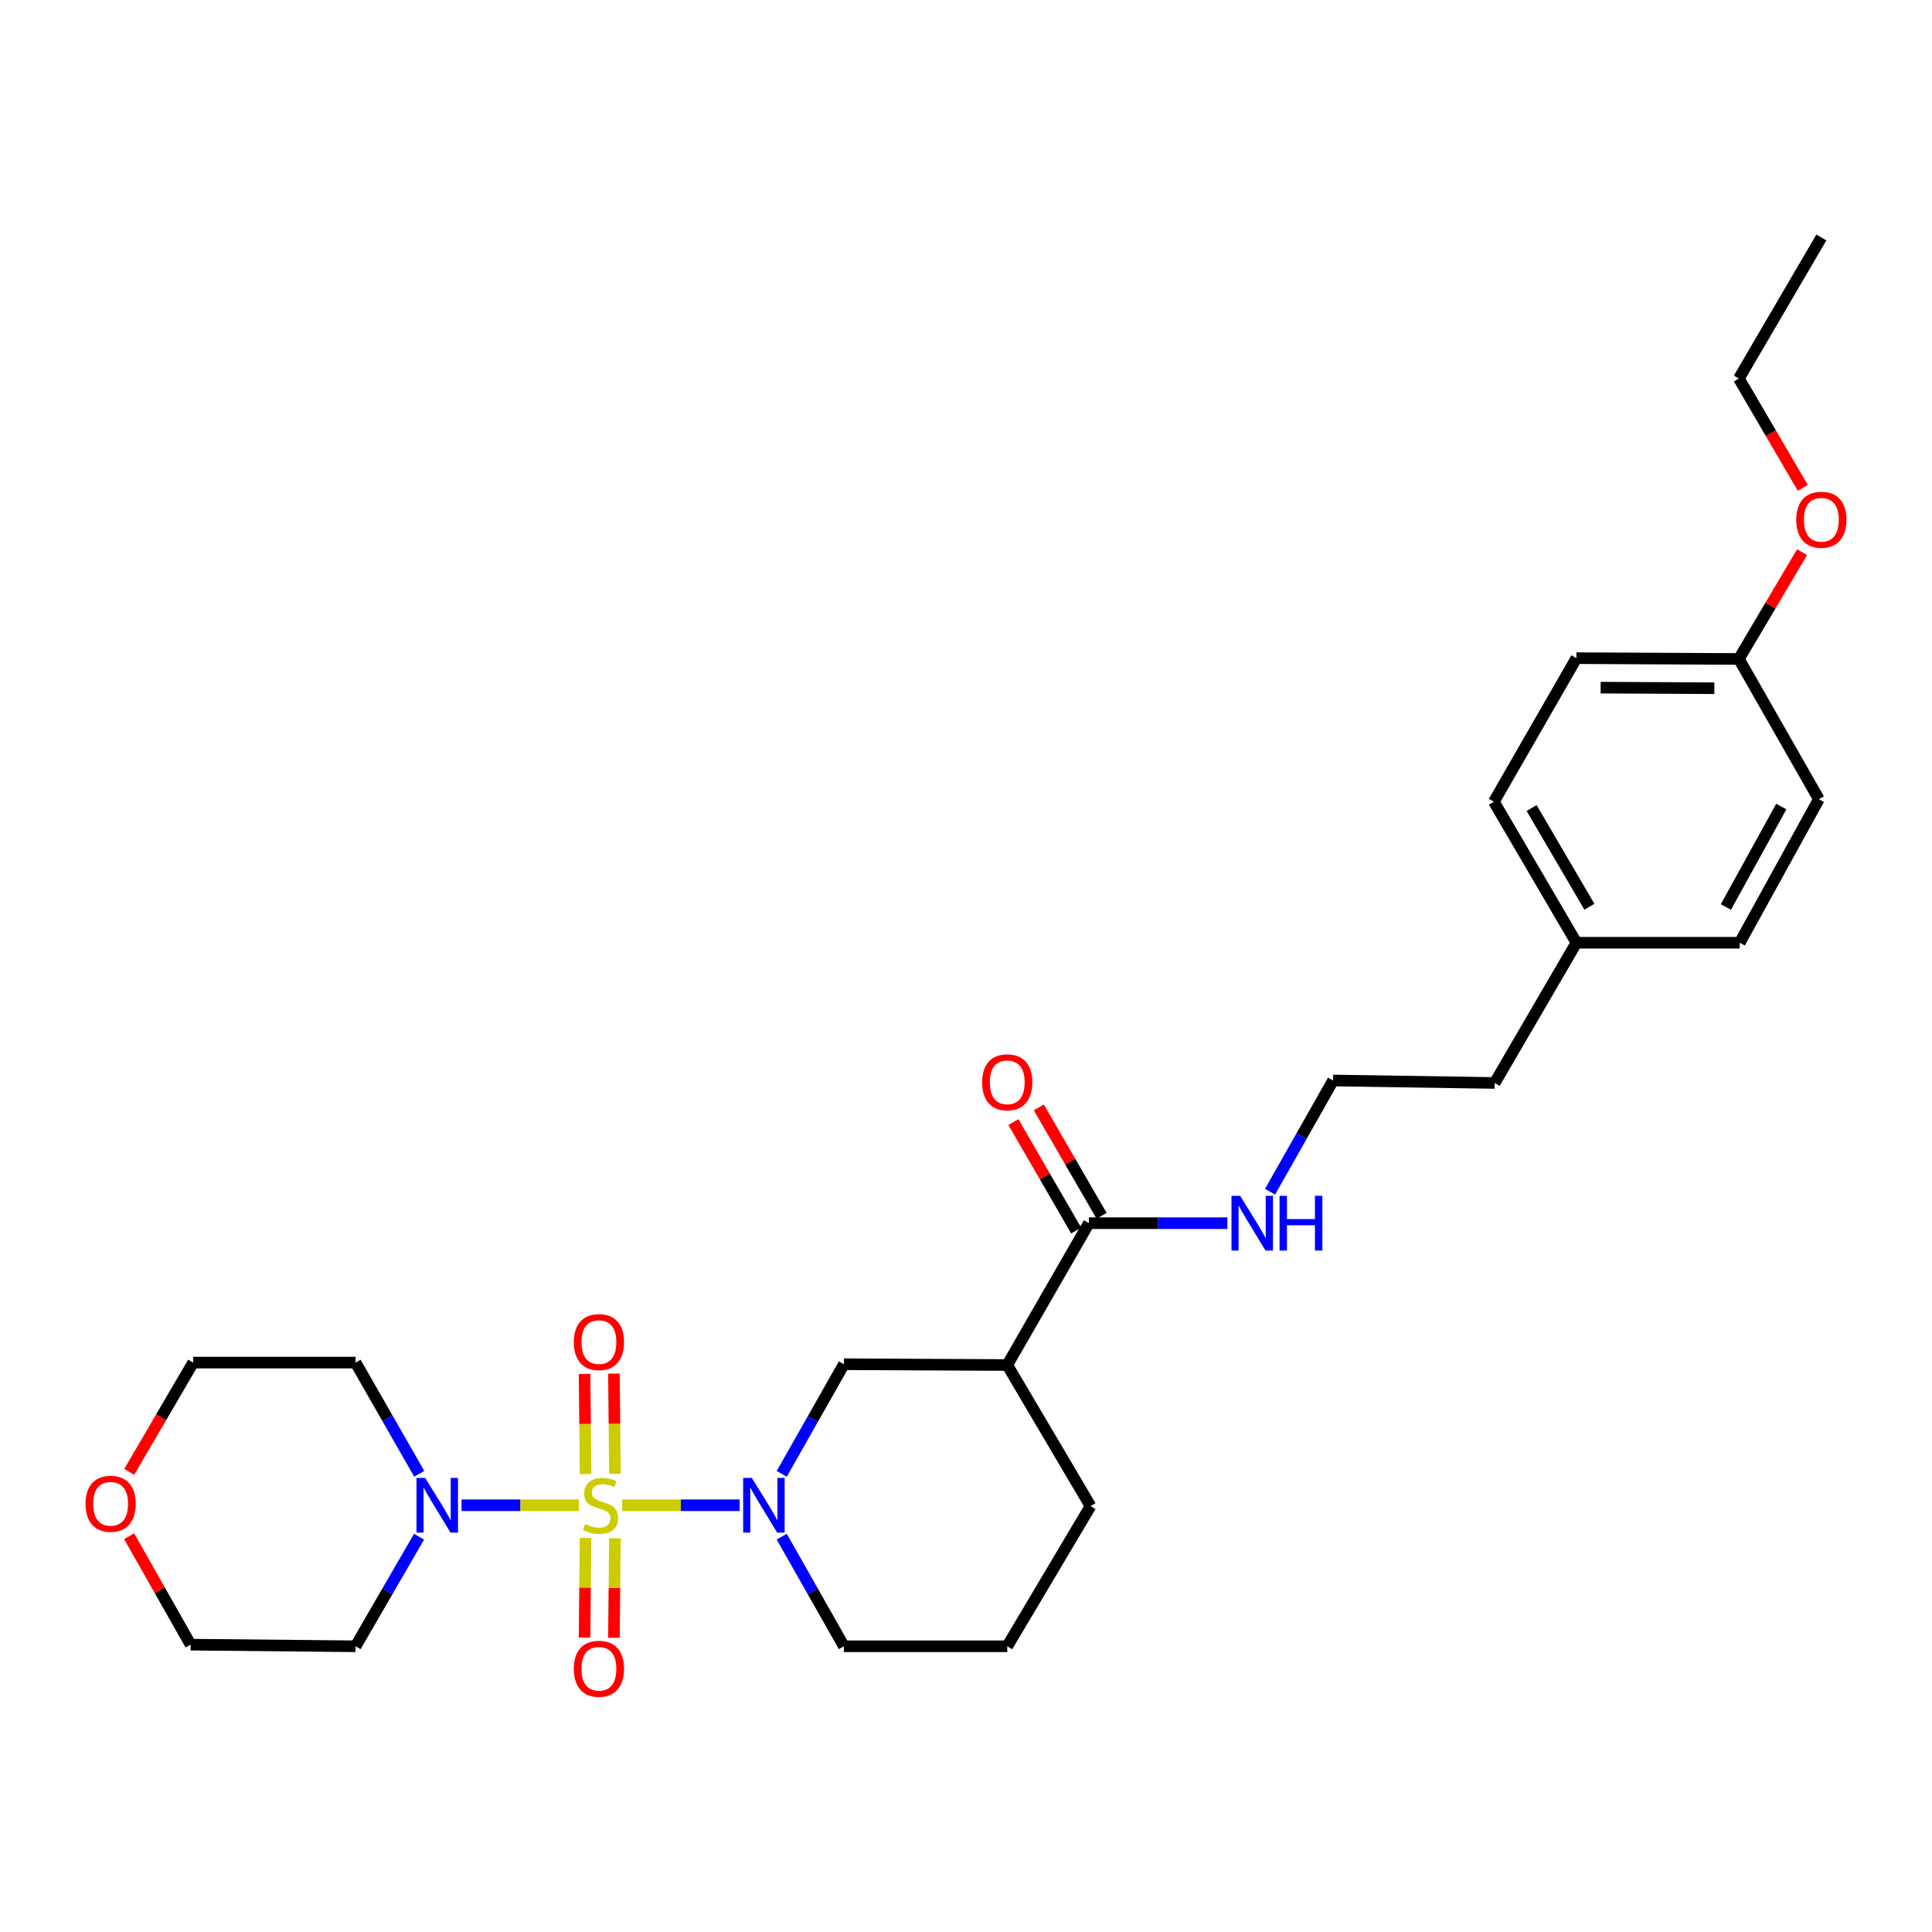 <?xml version='1.0' encoding='iso-8859-1'?>
<svg version='1.1' baseProfile='full'
              xmlns='http://www.w3.org/2000/svg'
                      xmlns:rdkit='http://www.rdkit.org/xml'
                      xmlns:xlink='http://www.w3.org/1999/xlink'
                  xml:space='preserve'
width='1000px' height='1000px' viewBox='0 0 1000 1000'>
<!-- END OF HEADER -->
<rect style='opacity:1.0;fill:#FFFFFF;stroke:none' width='1000' height='1000' x='0' y='0'> </rect>
<path class='bond-0' d='M 322.046,779.12 L 352.437,779.12' style='fill:none;fill-rule:evenodd;stroke:#CCCC00;stroke-width:6px;stroke-linecap:butt;stroke-linejoin:miter;stroke-opacity:1' />
<path class='bond-0' d='M 352.437,779.12 L 382.827,779.12' style='fill:none;fill-rule:evenodd;stroke:#0000FF;stroke-width:6px;stroke-linecap:butt;stroke-linejoin:miter;stroke-opacity:1' />
<path class='bond-1' d='M 299.659,779.12 L 269.277,779.12' style='fill:none;fill-rule:evenodd;stroke:#CCCC00;stroke-width:6px;stroke-linecap:butt;stroke-linejoin:miter;stroke-opacity:1' />
<path class='bond-1' d='M 269.277,779.12 L 238.894,779.12' style='fill:none;fill-rule:evenodd;stroke:#0000FF;stroke-width:6px;stroke-linecap:butt;stroke-linejoin:miter;stroke-opacity:1' />
<path class='bond-5' d='M 318.291,762.81 L 318.032,736.895' style='fill:none;fill-rule:evenodd;stroke:#CCCC00;stroke-width:6px;stroke-linecap:butt;stroke-linejoin:miter;stroke-opacity:1' />
<path class='bond-5' d='M 318.032,736.895 L 317.773,710.979' style='fill:none;fill-rule:evenodd;stroke:#FF0000;stroke-width:6px;stroke-linecap:butt;stroke-linejoin:miter;stroke-opacity:1' />
<path class='bond-5' d='M 303.09,762.962 L 302.831,737.047' style='fill:none;fill-rule:evenodd;stroke:#CCCC00;stroke-width:6px;stroke-linecap:butt;stroke-linejoin:miter;stroke-opacity:1' />
<path class='bond-5' d='M 302.831,737.047 L 302.572,711.131' style='fill:none;fill-rule:evenodd;stroke:#FF0000;stroke-width:6px;stroke-linecap:butt;stroke-linejoin:miter;stroke-opacity:1' />
<path class='bond-6' d='M 303.082,796.038 L 302.825,821.811' style='fill:none;fill-rule:evenodd;stroke:#CCCC00;stroke-width:6px;stroke-linecap:butt;stroke-linejoin:miter;stroke-opacity:1' />
<path class='bond-6' d='M 302.825,821.811 L 302.567,847.584' style='fill:none;fill-rule:evenodd;stroke:#FF0000;stroke-width:6px;stroke-linecap:butt;stroke-linejoin:miter;stroke-opacity:1' />
<path class='bond-6' d='M 318.283,796.189 L 318.026,821.962' style='fill:none;fill-rule:evenodd;stroke:#CCCC00;stroke-width:6px;stroke-linecap:butt;stroke-linejoin:miter;stroke-opacity:1' />
<path class='bond-6' d='M 318.026,821.962 L 317.768,847.735' style='fill:none;fill-rule:evenodd;stroke:#FF0000;stroke-width:6px;stroke-linecap:butt;stroke-linejoin:miter;stroke-opacity:1' />
<path class='bond-3' d='M 404.624,762.862 L 420.717,734.493' style='fill:none;fill-rule:evenodd;stroke:#0000FF;stroke-width:6px;stroke-linecap:butt;stroke-linejoin:miter;stroke-opacity:1' />
<path class='bond-3' d='M 420.717,734.493 L 436.81,706.124' style='fill:none;fill-rule:evenodd;stroke:#000000;stroke-width:6px;stroke-linecap:butt;stroke-linejoin:miter;stroke-opacity:1' />
<path class='bond-12' d='M 404.624,795.378 L 420.717,823.746' style='fill:none;fill-rule:evenodd;stroke:#0000FF;stroke-width:6px;stroke-linecap:butt;stroke-linejoin:miter;stroke-opacity:1' />
<path class='bond-12' d='M 420.717,823.746 L 436.81,852.115' style='fill:none;fill-rule:evenodd;stroke:#000000;stroke-width:6px;stroke-linecap:butt;stroke-linejoin:miter;stroke-opacity:1' />
<path class='bond-10' d='M 216.9,795.388 L 200.475,823.752' style='fill:none;fill-rule:evenodd;stroke:#0000FF;stroke-width:6px;stroke-linecap:butt;stroke-linejoin:miter;stroke-opacity:1' />
<path class='bond-10' d='M 200.475,823.752 L 184.05,852.115' style='fill:none;fill-rule:evenodd;stroke:#000000;stroke-width:6px;stroke-linecap:butt;stroke-linejoin:miter;stroke-opacity:1' />
<path class='bond-11' d='M 216.997,762.833 L 200.524,734.056' style='fill:none;fill-rule:evenodd;stroke:#0000FF;stroke-width:6px;stroke-linecap:butt;stroke-linejoin:miter;stroke-opacity:1' />
<path class='bond-11' d='M 200.524,734.056 L 184.05,705.28' style='fill:none;fill-rule:evenodd;stroke:#000000;stroke-width:6px;stroke-linecap:butt;stroke-linejoin:miter;stroke-opacity:1' />
<path class='bond-2' d='M 521.35,706.538 L 436.81,706.124' style='fill:none;fill-rule:evenodd;stroke:#000000;stroke-width:6px;stroke-linecap:butt;stroke-linejoin:miter;stroke-opacity:1' />
<path class='bond-4' d='M 521.35,706.538 L 563.604,633.112' style='fill:none;fill-rule:evenodd;stroke:#000000;stroke-width:6px;stroke-linecap:butt;stroke-linejoin:miter;stroke-opacity:1' />
<path class='bond-29' d='M 521.35,706.538 L 564.457,779.567' style='fill:none;fill-rule:evenodd;stroke:#000000;stroke-width:6px;stroke-linecap:butt;stroke-linejoin:miter;stroke-opacity:1' />
<path class='bond-7' d='M 570.182,629.304 L 553.938,601.241' style='fill:none;fill-rule:evenodd;stroke:#000000;stroke-width:6px;stroke-linecap:butt;stroke-linejoin:miter;stroke-opacity:1' />
<path class='bond-7' d='M 553.938,601.241 L 537.693,573.178' style='fill:none;fill-rule:evenodd;stroke:#FF0000;stroke-width:6px;stroke-linecap:butt;stroke-linejoin:miter;stroke-opacity:1' />
<path class='bond-7' d='M 557.025,636.92 L 540.781,608.857' style='fill:none;fill-rule:evenodd;stroke:#000000;stroke-width:6px;stroke-linecap:butt;stroke-linejoin:miter;stroke-opacity:1' />
<path class='bond-7' d='M 540.781,608.857 L 524.536,580.793' style='fill:none;fill-rule:evenodd;stroke:#FF0000;stroke-width:6px;stroke-linecap:butt;stroke-linejoin:miter;stroke-opacity:1' />
<path class='bond-8' d='M 563.604,633.112 L 599.451,633.112' style='fill:none;fill-rule:evenodd;stroke:#000000;stroke-width:6px;stroke-linecap:butt;stroke-linejoin:miter;stroke-opacity:1' />
<path class='bond-8' d='M 599.451,633.112 L 635.299,633.112' style='fill:none;fill-rule:evenodd;stroke:#0000FF;stroke-width:6px;stroke-linecap:butt;stroke-linejoin:miter;stroke-opacity:1' />
<path class='bond-20' d='M 657.377,616.83 L 673.685,588.047' style='fill:none;fill-rule:evenodd;stroke:#0000FF;stroke-width:6px;stroke-linecap:butt;stroke-linejoin:miter;stroke-opacity:1' />
<path class='bond-20' d='M 673.685,588.047 L 689.992,559.264' style='fill:none;fill-rule:evenodd;stroke:#000000;stroke-width:6px;stroke-linecap:butt;stroke-linejoin:miter;stroke-opacity:1' />
<path class='bond-9' d='M 66.879,761.841 L 83.422,733.56' style='fill:none;fill-rule:evenodd;stroke:#FF0000;stroke-width:6px;stroke-linecap:butt;stroke-linejoin:miter;stroke-opacity:1' />
<path class='bond-9' d='M 83.422,733.56 L 99.966,705.28' style='fill:none;fill-rule:evenodd;stroke:#000000;stroke-width:6px;stroke-linecap:butt;stroke-linejoin:miter;stroke-opacity:1' />
<path class='bond-28' d='M 66.826,795.133 L 82.746,823.202' style='fill:none;fill-rule:evenodd;stroke:#FF0000;stroke-width:6px;stroke-linecap:butt;stroke-linejoin:miter;stroke-opacity:1' />
<path class='bond-28' d='M 82.746,823.202 L 98.665,851.27' style='fill:none;fill-rule:evenodd;stroke:#000000;stroke-width:6px;stroke-linecap:butt;stroke-linejoin:miter;stroke-opacity:1' />
<path class='bond-24' d='M 184.05,852.115 L 98.665,851.27' style='fill:none;fill-rule:evenodd;stroke:#000000;stroke-width:6px;stroke-linecap:butt;stroke-linejoin:miter;stroke-opacity:1' />
<path class='bond-23' d='M 184.05,705.28 L 99.966,705.28' style='fill:none;fill-rule:evenodd;stroke:#000000;stroke-width:6px;stroke-linecap:butt;stroke-linejoin:miter;stroke-opacity:1' />
<path class='bond-22' d='M 436.81,852.115 L 521.35,852.115' style='fill:none;fill-rule:evenodd;stroke:#000000;stroke-width:6px;stroke-linecap:butt;stroke-linejoin:miter;stroke-opacity:1' />
<path class='bond-13' d='M 900.034,341.08 L 815.95,340.667' style='fill:none;fill-rule:evenodd;stroke:#000000;stroke-width:6px;stroke-linecap:butt;stroke-linejoin:miter;stroke-opacity:1' />
<path class='bond-13' d='M 887.347,356.22 L 828.488,355.93' style='fill:none;fill-rule:evenodd;stroke:#000000;stroke-width:6px;stroke-linecap:butt;stroke-linejoin:miter;stroke-opacity:1' />
<path class='bond-21' d='M 900.034,341.08 L 916.396,313.437' style='fill:none;fill-rule:evenodd;stroke:#000000;stroke-width:6px;stroke-linecap:butt;stroke-linejoin:miter;stroke-opacity:1' />
<path class='bond-21' d='M 916.396,313.437 L 932.758,285.794' style='fill:none;fill-rule:evenodd;stroke:#FF0000;stroke-width:6px;stroke-linecap:butt;stroke-linejoin:miter;stroke-opacity:1' />
<path class='bond-30' d='M 900.034,341.08 L 941.451,413.662' style='fill:none;fill-rule:evenodd;stroke:#000000;stroke-width:6px;stroke-linecap:butt;stroke-linejoin:miter;stroke-opacity:1' />
<path class='bond-14' d='M 815.95,487.958 L 773.654,560.539' style='fill:none;fill-rule:evenodd;stroke:#000000;stroke-width:6px;stroke-linecap:butt;stroke-linejoin:miter;stroke-opacity:1' />
<path class='bond-18' d='M 815.95,487.958 L 900.482,487.958' style='fill:none;fill-rule:evenodd;stroke:#000000;stroke-width:6px;stroke-linecap:butt;stroke-linejoin:miter;stroke-opacity:1' />
<path class='bond-19' d='M 815.95,487.958 L 773.232,414.962' style='fill:none;fill-rule:evenodd;stroke:#000000;stroke-width:6px;stroke-linecap:butt;stroke-linejoin:miter;stroke-opacity:1' />
<path class='bond-19' d='M 822.663,469.33 L 792.76,418.233' style='fill:none;fill-rule:evenodd;stroke:#000000;stroke-width:6px;stroke-linecap:butt;stroke-linejoin:miter;stroke-opacity:1' />
<path class='bond-15' d='M 564.457,779.567 L 521.35,852.115' style='fill:none;fill-rule:evenodd;stroke:#000000;stroke-width:6px;stroke-linecap:butt;stroke-linejoin:miter;stroke-opacity:1' />
<path class='bond-16' d='M 941.451,413.662 L 900.482,487.958' style='fill:none;fill-rule:evenodd;stroke:#000000;stroke-width:6px;stroke-linecap:butt;stroke-linejoin:miter;stroke-opacity:1' />
<path class='bond-16' d='M 921.994,417.465 L 893.315,469.472' style='fill:none;fill-rule:evenodd;stroke:#000000;stroke-width:6px;stroke-linecap:butt;stroke-linejoin:miter;stroke-opacity:1' />
<path class='bond-17' d='M 815.95,340.667 L 773.232,414.962' style='fill:none;fill-rule:evenodd;stroke:#000000;stroke-width:6px;stroke-linecap:butt;stroke-linejoin:miter;stroke-opacity:1' />
<path class='bond-25' d='M 689.992,559.264 L 773.654,560.539' style='fill:none;fill-rule:evenodd;stroke:#000000;stroke-width:6px;stroke-linecap:butt;stroke-linejoin:miter;stroke-opacity:1' />
<path class='bond-26' d='M 933.124,252.503 L 916.579,224.21' style='fill:none;fill-rule:evenodd;stroke:#FF0000;stroke-width:6px;stroke-linecap:butt;stroke-linejoin:miter;stroke-opacity:1' />
<path class='bond-26' d='M 916.579,224.21 L 900.034,195.917' style='fill:none;fill-rule:evenodd;stroke:#000000;stroke-width:6px;stroke-linecap:butt;stroke-linejoin:miter;stroke-opacity:1' />
<path class='bond-27' d='M 900.034,195.917 L 942.735,122.922' style='fill:none;fill-rule:evenodd;stroke:#000000;stroke-width:6px;stroke-linecap:butt;stroke-linejoin:miter;stroke-opacity:1' />
<path  class='atom-0' d='M 302.852 788.84
Q 303.172 788.96, 304.492 789.52
Q 305.812 790.08, 307.252 790.44
Q 308.732 790.76, 310.172 790.76
Q 312.852 790.76, 314.412 789.48
Q 315.972 788.16, 315.972 785.88
Q 315.972 784.32, 315.172 783.36
Q 314.412 782.4, 313.212 781.88
Q 312.012 781.36, 310.012 780.76
Q 307.492 780, 305.972 779.28
Q 304.492 778.56, 303.412 777.04
Q 302.372 775.52, 302.372 772.96
Q 302.372 769.4, 304.772 767.2
Q 307.212 765, 312.012 765
Q 315.292 765, 319.012 766.56
L 318.092 769.64
Q 314.692 768.24, 312.132 768.24
Q 309.372 768.24, 307.852 769.4
Q 306.332 770.52, 306.372 772.48
Q 306.372 774, 307.132 774.92
Q 307.932 775.84, 309.052 776.36
Q 310.212 776.88, 312.132 777.48
Q 314.692 778.28, 316.212 779.08
Q 317.732 779.88, 318.812 781.52
Q 319.932 783.12, 319.932 785.88
Q 319.932 789.8, 317.292 791.92
Q 314.692 794, 310.332 794
Q 307.812 794, 305.892 793.44
Q 304.012 792.92, 301.772 792
L 302.852 788.84
' fill='#CCCC00'/>
<path  class='atom-1' d='M 389.141 764.96
L 398.421 779.96
Q 399.341 781.44, 400.821 784.12
Q 402.301 786.8, 402.381 786.96
L 402.381 764.96
L 406.141 764.96
L 406.141 793.28
L 402.261 793.28
L 392.301 776.88
Q 391.141 774.96, 389.901 772.76
Q 388.701 770.56, 388.341 769.88
L 388.341 793.28
L 384.661 793.28
L 384.661 764.96
L 389.141 764.96
' fill='#0000FF'/>
<path  class='atom-2' d='M 220.06 764.96
L 229.34 779.96
Q 230.26 781.44, 231.74 784.12
Q 233.22 786.8, 233.3 786.96
L 233.3 764.96
L 237.06 764.96
L 237.06 793.28
L 233.18 793.28
L 223.22 776.88
Q 222.06 774.96, 220.82 772.76
Q 219.62 770.56, 219.26 769.88
L 219.26 793.28
L 215.58 793.28
L 215.58 764.96
L 220.06 764.96
' fill='#0000FF'/>
<path  class='atom-6' d='M 297.008 694.668
Q 297.008 687.868, 300.368 684.068
Q 303.728 680.268, 310.008 680.268
Q 316.288 680.268, 319.648 684.068
Q 323.008 687.868, 323.008 694.668
Q 323.008 701.548, 319.608 705.468
Q 316.208 709.348, 310.008 709.348
Q 303.768 709.348, 300.368 705.468
Q 297.008 701.588, 297.008 694.668
M 310.008 706.148
Q 314.328 706.148, 316.648 703.268
Q 319.008 700.348, 319.008 694.668
Q 319.008 689.108, 316.648 686.308
Q 314.328 683.468, 310.008 683.468
Q 305.688 683.468, 303.328 686.268
Q 301.008 689.068, 301.008 694.668
Q 301.008 700.388, 303.328 703.268
Q 305.688 706.148, 310.008 706.148
' fill='#FF0000'/>
<path  class='atom-7' d='M 297.008 863.749
Q 297.008 856.949, 300.368 853.149
Q 303.728 849.349, 310.008 849.349
Q 316.288 849.349, 319.648 853.149
Q 323.008 856.949, 323.008 863.749
Q 323.008 870.629, 319.608 874.549
Q 316.208 878.429, 310.008 878.429
Q 303.768 878.429, 300.368 874.549
Q 297.008 870.669, 297.008 863.749
M 310.008 875.229
Q 314.328 875.229, 316.648 872.349
Q 319.008 869.429, 319.008 863.749
Q 319.008 858.189, 316.648 855.389
Q 314.328 852.549, 310.008 852.549
Q 305.688 852.549, 303.328 855.349
Q 301.008 858.149, 301.008 863.749
Q 301.008 869.469, 303.328 872.349
Q 305.688 875.229, 310.008 875.229
' fill='#FF0000'/>
<path  class='atom-8' d='M 508.35 560.197
Q 508.35 553.397, 511.71 549.597
Q 515.07 545.797, 521.35 545.797
Q 527.63 545.797, 530.99 549.597
Q 534.35 553.397, 534.35 560.197
Q 534.35 567.077, 530.95 570.997
Q 527.55 574.877, 521.35 574.877
Q 515.11 574.877, 511.71 570.997
Q 508.35 567.117, 508.35 560.197
M 521.35 571.677
Q 525.67 571.677, 527.99 568.797
Q 530.35 565.877, 530.35 560.197
Q 530.35 554.637, 527.99 551.837
Q 525.67 548.997, 521.35 548.997
Q 517.03 548.997, 514.67 551.797
Q 512.35 554.597, 512.35 560.197
Q 512.35 565.917, 514.67 568.797
Q 517.03 571.677, 521.35 571.677
' fill='#FF0000'/>
<path  class='atom-9' d='M 641.893 618.952
L 651.173 633.952
Q 652.093 635.432, 653.573 638.112
Q 655.053 640.792, 655.133 640.952
L 655.133 618.952
L 658.893 618.952
L 658.893 647.272
L 655.013 647.272
L 645.053 630.872
Q 643.893 628.952, 642.653 626.752
Q 641.453 624.552, 641.093 623.872
L 641.093 647.272
L 637.413 647.272
L 637.413 618.952
L 641.893 618.952
' fill='#0000FF'/>
<path  class='atom-9' d='M 662.293 618.952
L 666.133 618.952
L 666.133 630.992
L 680.613 630.992
L 680.613 618.952
L 684.453 618.952
L 684.453 647.272
L 680.613 647.272
L 680.613 634.192
L 666.133 634.192
L 666.133 647.272
L 662.293 647.272
L 662.293 618.952
' fill='#0000FF'/>
<path  class='atom-10' d='M 44.265 778.355
Q 44.265 771.555, 47.625 767.755
Q 50.985 763.955, 57.265 763.955
Q 63.545 763.955, 66.905 767.755
Q 70.265 771.555, 70.265 778.355
Q 70.265 785.235, 66.865 789.155
Q 63.465 793.035, 57.265 793.035
Q 51.025 793.035, 47.625 789.155
Q 44.265 785.275, 44.265 778.355
M 57.265 789.835
Q 61.585 789.835, 63.905 786.955
Q 66.265 784.035, 66.265 778.355
Q 66.265 772.795, 63.905 769.995
Q 61.585 767.155, 57.265 767.155
Q 52.945 767.155, 50.585 769.955
Q 48.265 772.755, 48.265 778.355
Q 48.265 784.075, 50.585 786.955
Q 52.945 789.835, 57.265 789.835
' fill='#FF0000'/>
<path  class='atom-22' d='M 929.735 269.018
Q 929.735 262.218, 933.095 258.418
Q 936.455 254.618, 942.735 254.618
Q 949.015 254.618, 952.375 258.418
Q 955.735 262.218, 955.735 269.018
Q 955.735 275.898, 952.335 279.818
Q 948.935 283.698, 942.735 283.698
Q 936.495 283.698, 933.095 279.818
Q 929.735 275.938, 929.735 269.018
M 942.735 280.498
Q 947.055 280.498, 949.375 277.618
Q 951.735 274.698, 951.735 269.018
Q 951.735 263.458, 949.375 260.658
Q 947.055 257.818, 942.735 257.818
Q 938.415 257.818, 936.055 260.618
Q 933.735 263.418, 933.735 269.018
Q 933.735 274.738, 936.055 277.618
Q 938.415 280.498, 942.735 280.498
' fill='#FF0000'/>
</svg>

